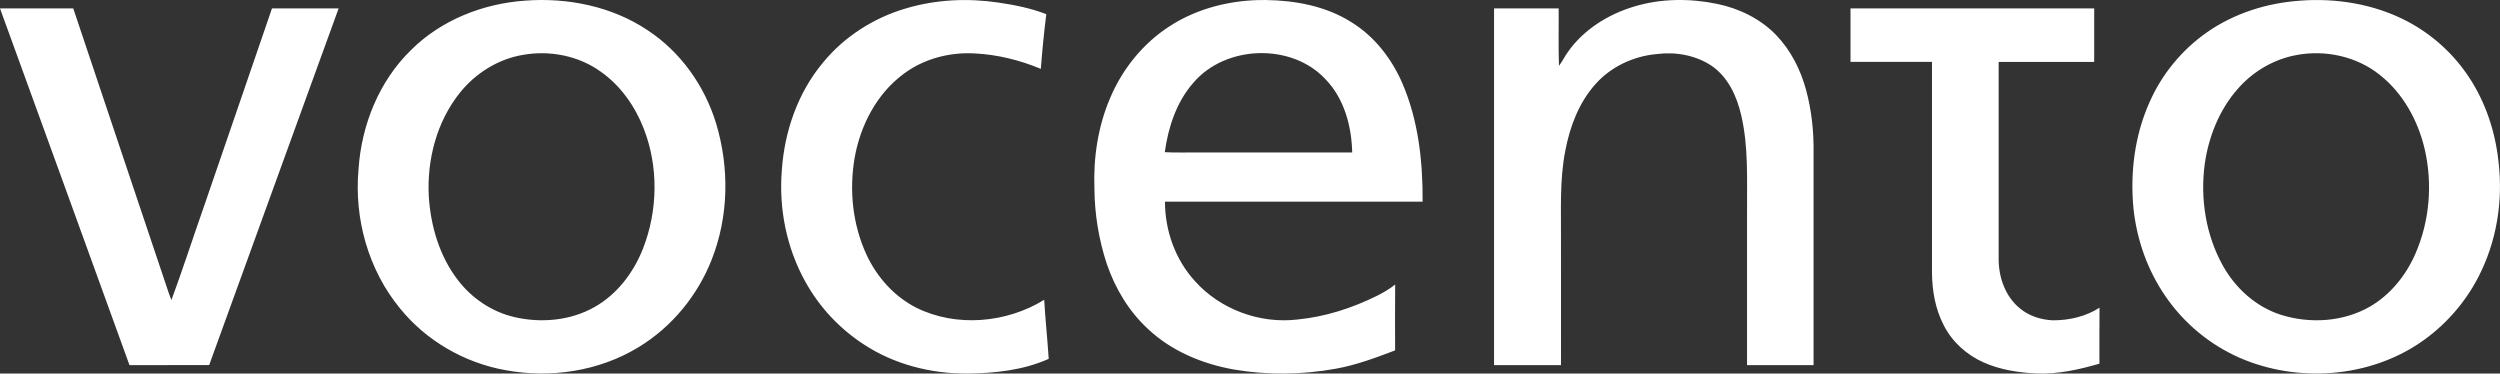 <svg width="87" height="13" viewBox="0 0 87 13" fill="none" xmlns="http://www.w3.org/2000/svg">
<rect x="0" y="0" width="87" height="13" fill="#333333" stroke="none"/>
<g clip-path="url(#clip0_12_147)">
<path d="M18.278 0.022C19.755 -0.09 21.297 0.222 22.534 1.05C23.688 1.806 24.524 2.991 24.921 4.297C25.385 5.835 25.361 7.53 24.768 9.032C24.278 10.285 23.376 11.384 22.214 12.087C20.847 12.918 19.158 13.174 17.588 12.881C16.16 12.626 14.831 11.855 13.924 10.736C12.815 9.392 12.32 7.601 12.477 5.884C12.579 4.352 13.189 2.825 14.307 1.738C15.352 0.698 16.809 0.123 18.278 0.022ZM18.189 1.911C17.322 2.059 16.539 2.556 15.998 3.235C15.192 4.245 14.854 5.567 14.922 6.839C14.989 7.876 15.296 8.924 15.943 9.757C16.424 10.384 17.121 10.854 17.9 11.034C18.828 11.251 19.852 11.159 20.688 10.686C21.474 10.244 22.043 9.49 22.37 8.668C22.896 7.332 22.923 5.802 22.397 4.463C22.094 3.689 21.593 2.976 20.903 2.492C20.131 1.937 19.123 1.742 18.19 1.911H18.189ZM31.535 0.29C32.573 -0.019 33.679 -0.069 34.748 0.09C35.314 0.173 35.878 0.286 36.411 0.493C36.332 1.126 36.269 1.76 36.221 2.396C35.495 2.095 34.721 1.9 33.934 1.86C33.056 1.806 32.15 2.043 31.446 2.571C30.504 3.267 29.94 4.369 29.74 5.498C29.547 6.631 29.672 7.829 30.161 8.877C30.52 9.645 31.118 10.316 31.884 10.707C33.279 11.4 35.027 11.242 36.338 10.433C36.378 11.119 36.451 11.802 36.495 12.488C35.606 12.886 34.617 12.99 33.651 12.999C32.385 13.006 31.105 12.676 30.048 11.977C29.202 11.425 28.507 10.676 28.022 9.796C27.37 8.623 27.099 7.253 27.208 5.922C27.299 4.574 27.763 3.228 28.64 2.178C29.379 1.275 30.409 0.617 31.535 0.29V0.29ZM40.694 0.918C41.682 0.274 42.879 -0.014 44.055 0.001C45.08 0.015 46.135 0.212 47.011 0.761C47.823 1.255 48.426 2.033 48.799 2.891C49.36 4.188 49.516 5.619 49.507 7.018C46.518 7.018 43.53 7.017 40.541 7.018C40.54 8.023 40.9 9.036 41.586 9.785C42.461 10.764 43.836 11.274 45.148 11.119C46.11 11.027 47.047 10.725 47.909 10.299C48.136 10.187 48.355 10.057 48.552 9.901C48.544 10.665 48.548 11.428 48.55 12.193C47.873 12.451 47.189 12.707 46.472 12.834C45.308 13.042 44.106 13.059 42.941 12.859C41.844 12.665 40.77 12.218 39.956 11.453C39.286 10.839 38.811 10.04 38.518 9.189C38.237 8.338 38.091 7.449 38.086 6.554C38.047 5.483 38.21 4.394 38.636 3.404C39.06 2.403 39.772 1.514 40.694 0.919M41.53 2.879C40.938 3.551 40.656 4.427 40.534 5.296C40.925 5.319 41.317 5.3 41.709 5.306C43.491 5.306 45.275 5.307 47.057 5.306C47.035 4.392 46.783 3.436 46.129 2.759C44.949 1.488 42.648 1.565 41.53 2.879ZM56.863 0.229C57.798 -0.056 58.806 -0.061 59.76 0.136C60.528 0.296 61.265 0.655 61.81 1.22C62.322 1.752 62.661 2.427 62.852 3.132C63.045 3.842 63.122 4.58 63.112 5.314V12.707H60.797V7.403C60.79 6.267 60.854 5.116 60.592 4.002C60.441 3.351 60.142 2.693 59.575 2.297C59.022 1.923 58.317 1.796 57.659 1.881C56.852 1.951 56.066 2.317 55.528 2.921C54.944 3.569 54.631 4.409 54.471 5.252C54.266 6.295 54.333 7.361 54.322 8.416C54.322 9.846 54.322 11.277 54.323 12.706C53.545 12.707 52.769 12.706 51.993 12.706C51.992 8.568 51.992 4.43 51.993 0.292H54.241C54.248 0.959 54.228 1.626 54.252 2.291C54.371 2.14 54.45 1.963 54.563 1.808C55.108 1.033 55.956 0.501 56.863 0.229ZM80.024 0.024C81.297 -0.075 82.612 0.14 83.749 0.729C84.634 1.191 85.384 1.869 85.928 2.698C86.504 3.573 86.837 4.591 86.948 5.625C87.113 6.997 86.882 8.423 86.239 9.655C85.77 10.557 85.084 11.331 84.242 11.911C82.424 13.155 79.948 13.327 77.936 12.45C76.891 11.988 75.998 11.246 75.358 10.309C74.738 9.411 74.365 8.357 74.247 7.279C74.124 6.022 74.282 4.722 74.802 3.561C75.231 2.584 75.922 1.742 76.801 1.125C77.743 0.467 78.877 0.106 80.024 0.025M79.929 1.914C79.134 2.055 78.402 2.487 77.876 3.09C77.23 3.821 76.86 4.759 76.724 5.712C76.565 6.913 76.76 8.174 77.354 9.241C77.79 10.027 78.505 10.678 79.378 10.956C80.388 11.273 81.542 11.203 82.467 10.674C83.182 10.261 83.72 9.592 84.048 8.849C84.553 7.703 84.661 6.395 84.377 5.179C84.144 4.193 83.628 3.247 82.818 2.607C82.021 1.967 80.933 1.727 79.929 1.913V1.914ZM0 0.292H2.549C3.646 3.585 4.762 6.872 5.862 10.165C5.893 10.258 5.929 10.35 5.966 10.442C6.361 9.369 6.713 8.28 7.092 7.201C7.881 4.898 8.678 2.596 9.465 0.292C10.238 0.292 11.011 0.291 11.784 0.293C10.284 4.431 8.777 8.567 7.279 12.705C6.354 12.708 5.43 12.705 4.506 12.706C3.01 8.567 1.502 4.431 0 0.293V0.292ZM64.398 0.292H72.878V2.155H69.553V9.04C69.558 9.668 69.792 10.326 70.294 10.733C70.612 10.998 71.026 11.128 71.438 11.147C72.005 11.149 72.584 11.017 73.063 10.708C73.057 11.358 73.061 12.007 73.06 12.656C72.349 12.862 71.614 13.027 70.869 12.996C70.238 12.966 69.599 12.869 69.02 12.608C68.433 12.345 67.931 11.89 67.642 11.318C67.348 10.756 67.239 10.117 67.233 9.488C67.232 7.044 67.233 4.599 67.233 2.154H64.398V0.292Z" fill="white"/>
</g>
<defs>
<clipPath id="clip0_12_147">
<rect width="87" height="13" fill="white"/>
</clipPath>
</defs>
</svg>
